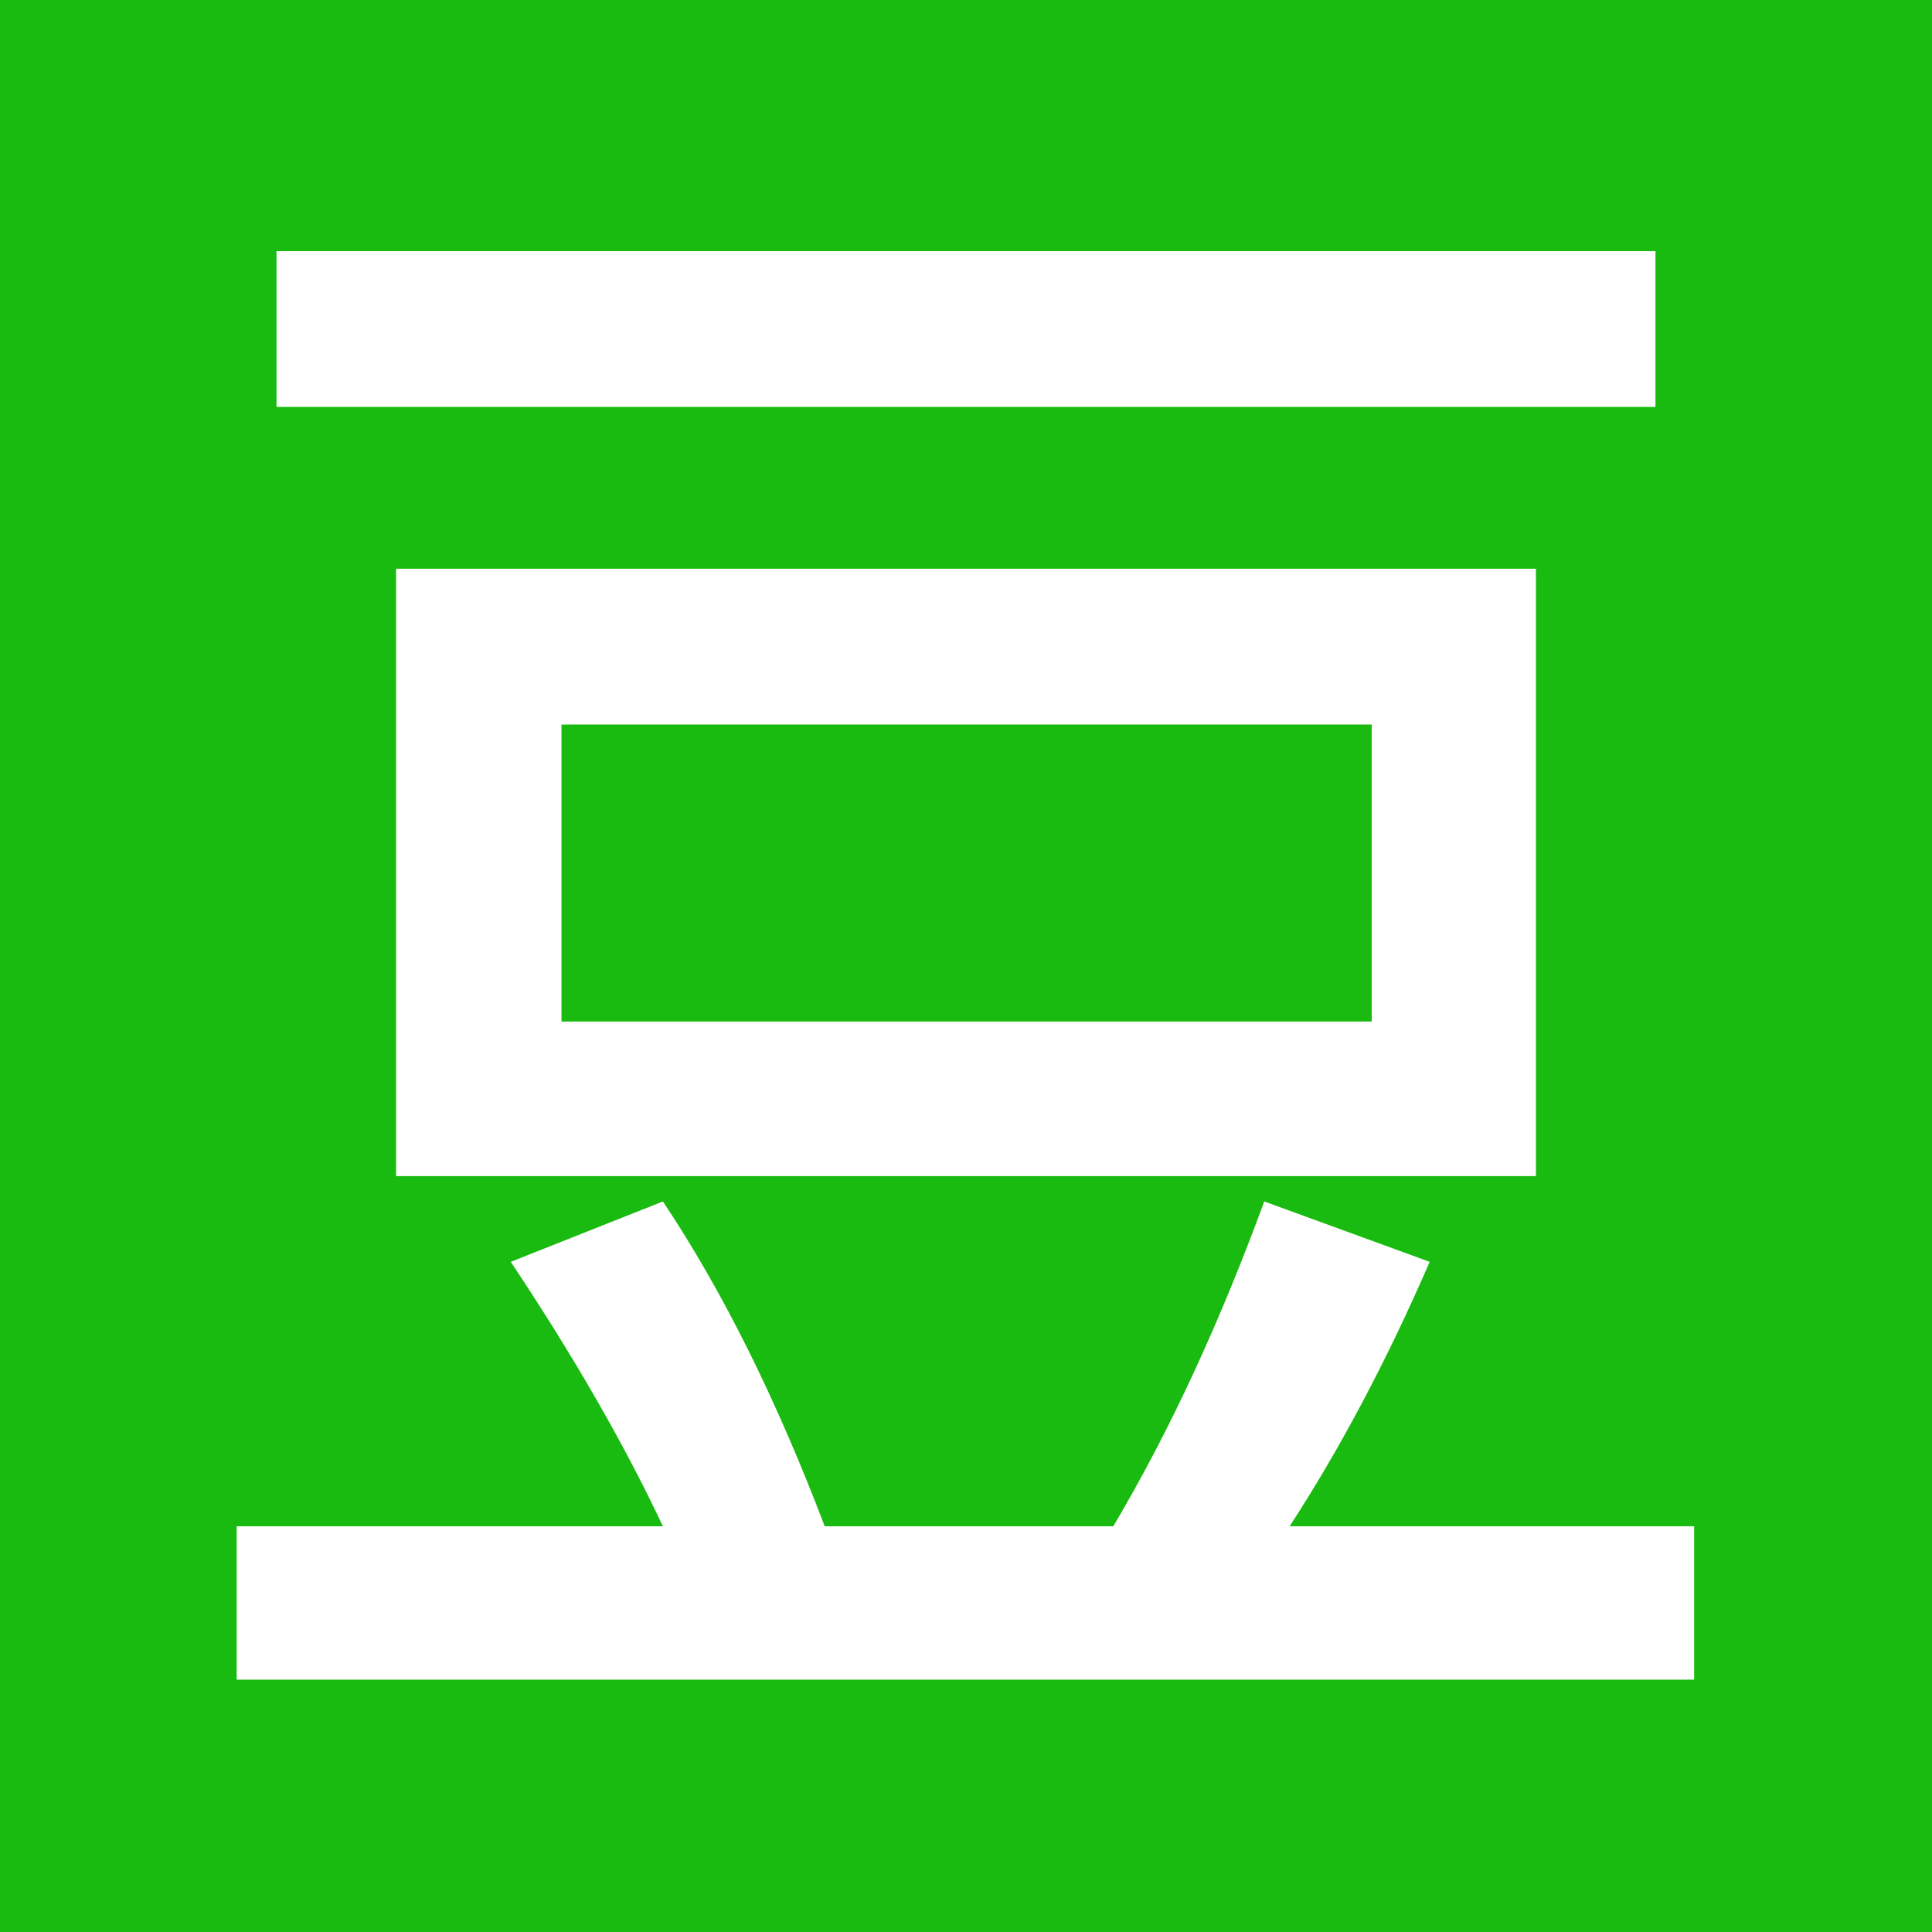<?xml version="1.0" standalone="no"?><!DOCTYPE svg PUBLIC "-//W3C//DTD SVG 1.1//EN" "http://www.w3.org/Graphics/SVG/1.1/DTD/svg11.dtd"><svg t="1622426369339" class="icon" viewBox="0 0 1024 1024" version="1.1" xmlns="http://www.w3.org/2000/svg" p-id="1208" xmlns:xlink="http://www.w3.org/1999/xlink" width="32" height="32"><defs><style type="text/css"></style></defs><path d="M0 0h1024v1024H0z" fill="#1ABB10" p-id="1209"></path><path d="M146.56 133.12h730.88v82.56H146.56zM814.08 623.36V301.44H209.92v321.92h604.16zM297.6 384h429.44v157.44H297.6V384zM683.52 808.96c26.24-40.32 51.2-87.04 74.24-140.16l-87.68-32c-23.04 62.72-49.28 120.32-80 172.16H437.12c-25.6-67.2-53.76-124.16-85.76-172.16l-80.64 32c33.28 49.92 60.16 96.64 80.64 140.16H125.44v81.28h772.48v-81.28h-214.4z" fill="#FFFFFF" p-id="1210"></path></svg>